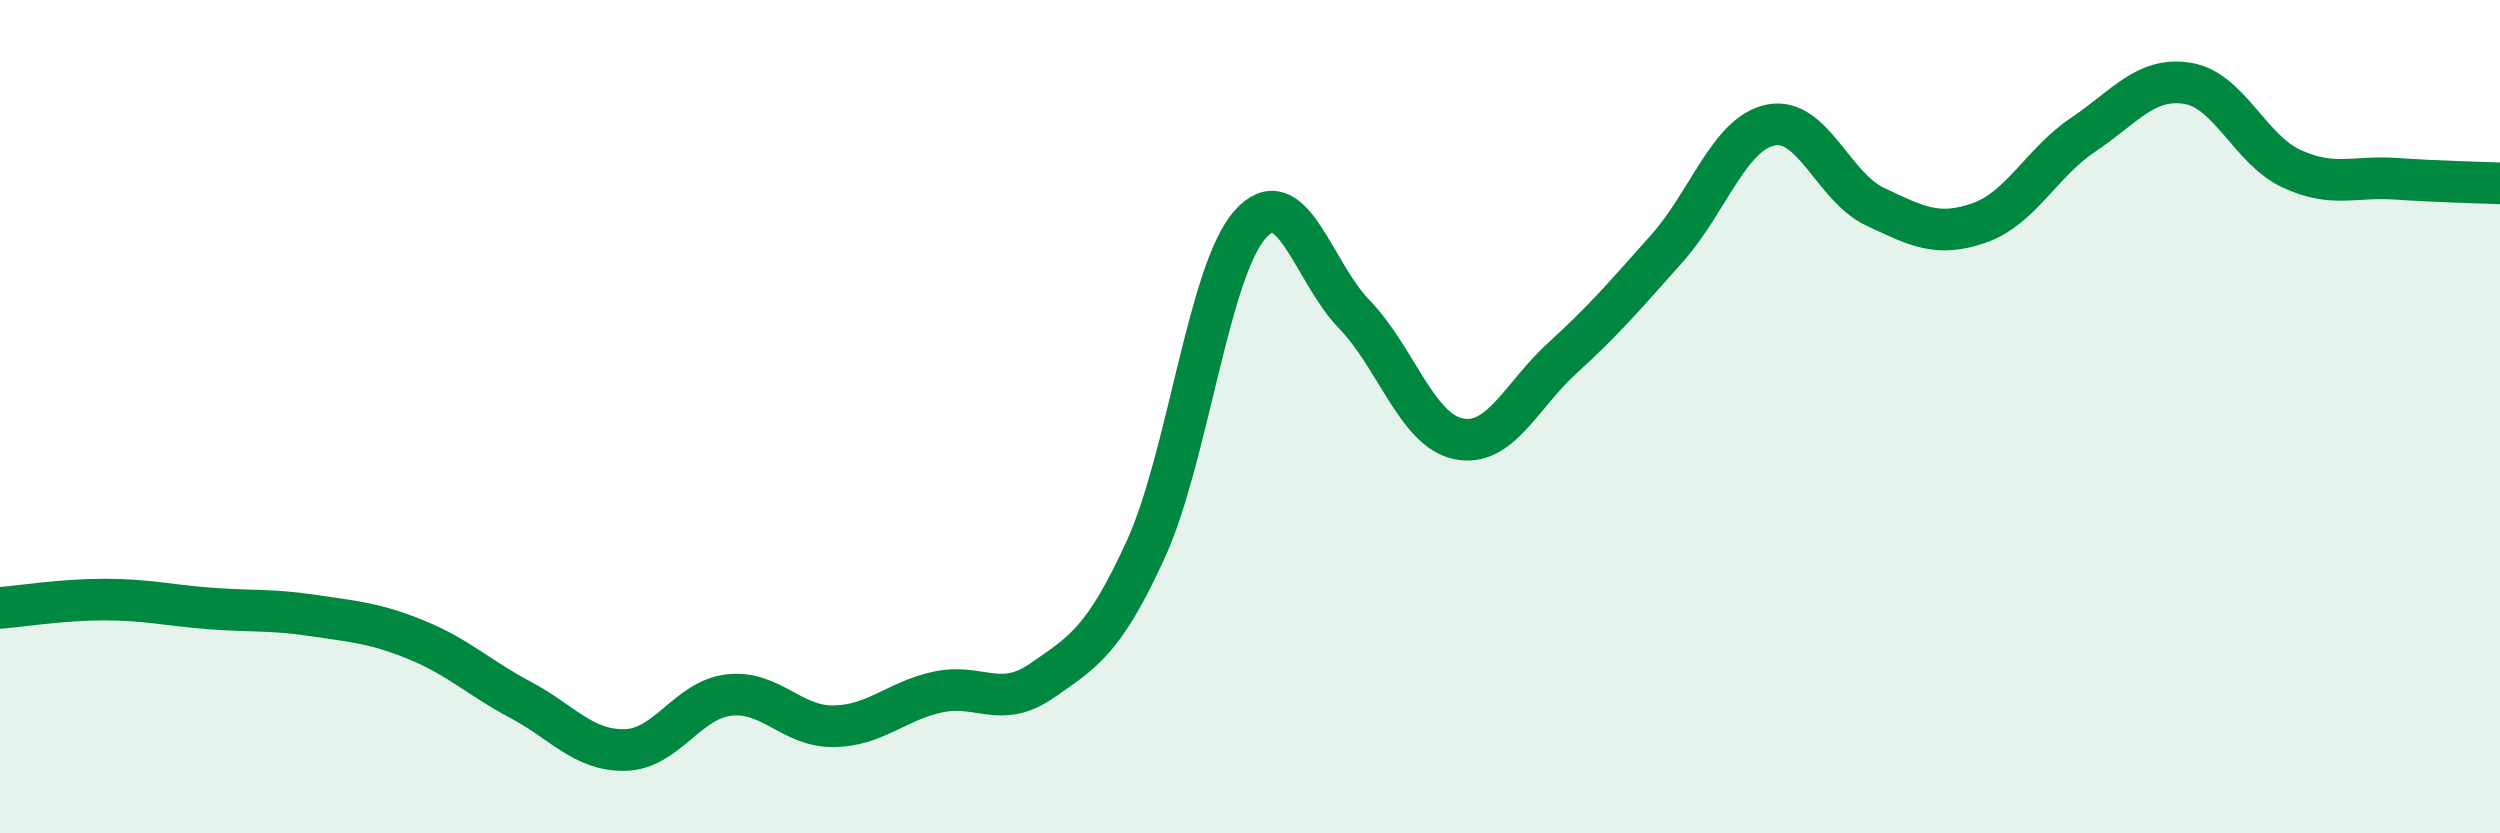 
    <svg width="60" height="20" viewBox="0 0 60 20" xmlns="http://www.w3.org/2000/svg">
      <path
        d="M 0,14.59 C 0.5,14.55 1.5,14.39 2.5,14.39 C 3.5,14.39 4,14.52 5,14.6 C 6,14.68 6.5,14.62 7.5,14.77 C 8.5,14.92 9,14.95 10,15.36 C 11,15.77 11.5,16.27 12.5,16.8 C 13.5,17.33 14,18.02 15,18 C 16,17.98 16.5,16.79 17.5,16.68 C 18.5,16.57 19,17.44 20,17.43 C 21,17.42 21.5,16.83 22.5,16.61 C 23.5,16.39 24,17.03 25,16.34 C 26,15.65 26.5,15.37 27.5,13.18 C 28.5,10.99 29,6.52 30,5.39 C 31,4.26 31.5,6.51 32.5,7.54 C 33.5,8.57 34,10.32 35,10.53 C 36,10.74 36.5,9.5 37.5,8.59 C 38.5,7.68 39,7.09 40,5.97 C 41,4.85 41.5,3.2 42.5,3 C 43.5,2.8 44,4.49 45,4.96 C 46,5.43 46.5,5.7 47.5,5.35 C 48.5,5 49,3.9 50,3.23 C 51,2.56 51.5,1.84 52.5,2 C 53.5,2.16 54,3.59 55,4.05 C 56,4.51 56.5,4.22 57.5,4.29 C 58.5,4.36 59.5,4.38 60,4.4L60 20L0 20Z"
        fill="#008740"
        opacity="0.1"
        stroke-linecap="round"
        stroke-linejoin="round"
      />
      <path
        d="M 0,14.59 C 0.5,14.55 1.5,14.39 2.5,14.39 C 3.5,14.39 4,14.52 5,14.6 C 6,14.68 6.5,14.62 7.5,14.77 C 8.5,14.92 9,14.95 10,15.36 C 11,15.77 11.5,16.27 12.5,16.8 C 13.5,17.33 14,18.02 15,18 C 16,17.98 16.5,16.79 17.5,16.68 C 18.5,16.57 19,17.44 20,17.43 C 21,17.42 21.5,16.83 22.5,16.61 C 23.5,16.39 24,17.03 25,16.34 C 26,15.65 26.5,15.37 27.5,13.18 C 28.5,10.99 29,6.52 30,5.39 C 31,4.26 31.5,6.51 32.5,7.54 C 33.5,8.57 34,10.32 35,10.53 C 36,10.74 36.5,9.5 37.5,8.59 C 38.5,7.68 39,7.09 40,5.97 C 41,4.85 41.5,3.2 42.5,3 C 43.5,2.8 44,4.49 45,4.96 C 46,5.43 46.5,5.7 47.5,5.35 C 48.5,5 49,3.9 50,3.23 C 51,2.56 51.5,1.84 52.5,2 C 53.5,2.16 54,3.59 55,4.05 C 56,4.51 56.5,4.22 57.5,4.29 C 58.5,4.36 59.5,4.38 60,4.4"
        stroke="#008740"
        stroke-width="1"
        fill="none"
        stroke-linecap="round"
        stroke-linejoin="round"
      />
    </svg>
  